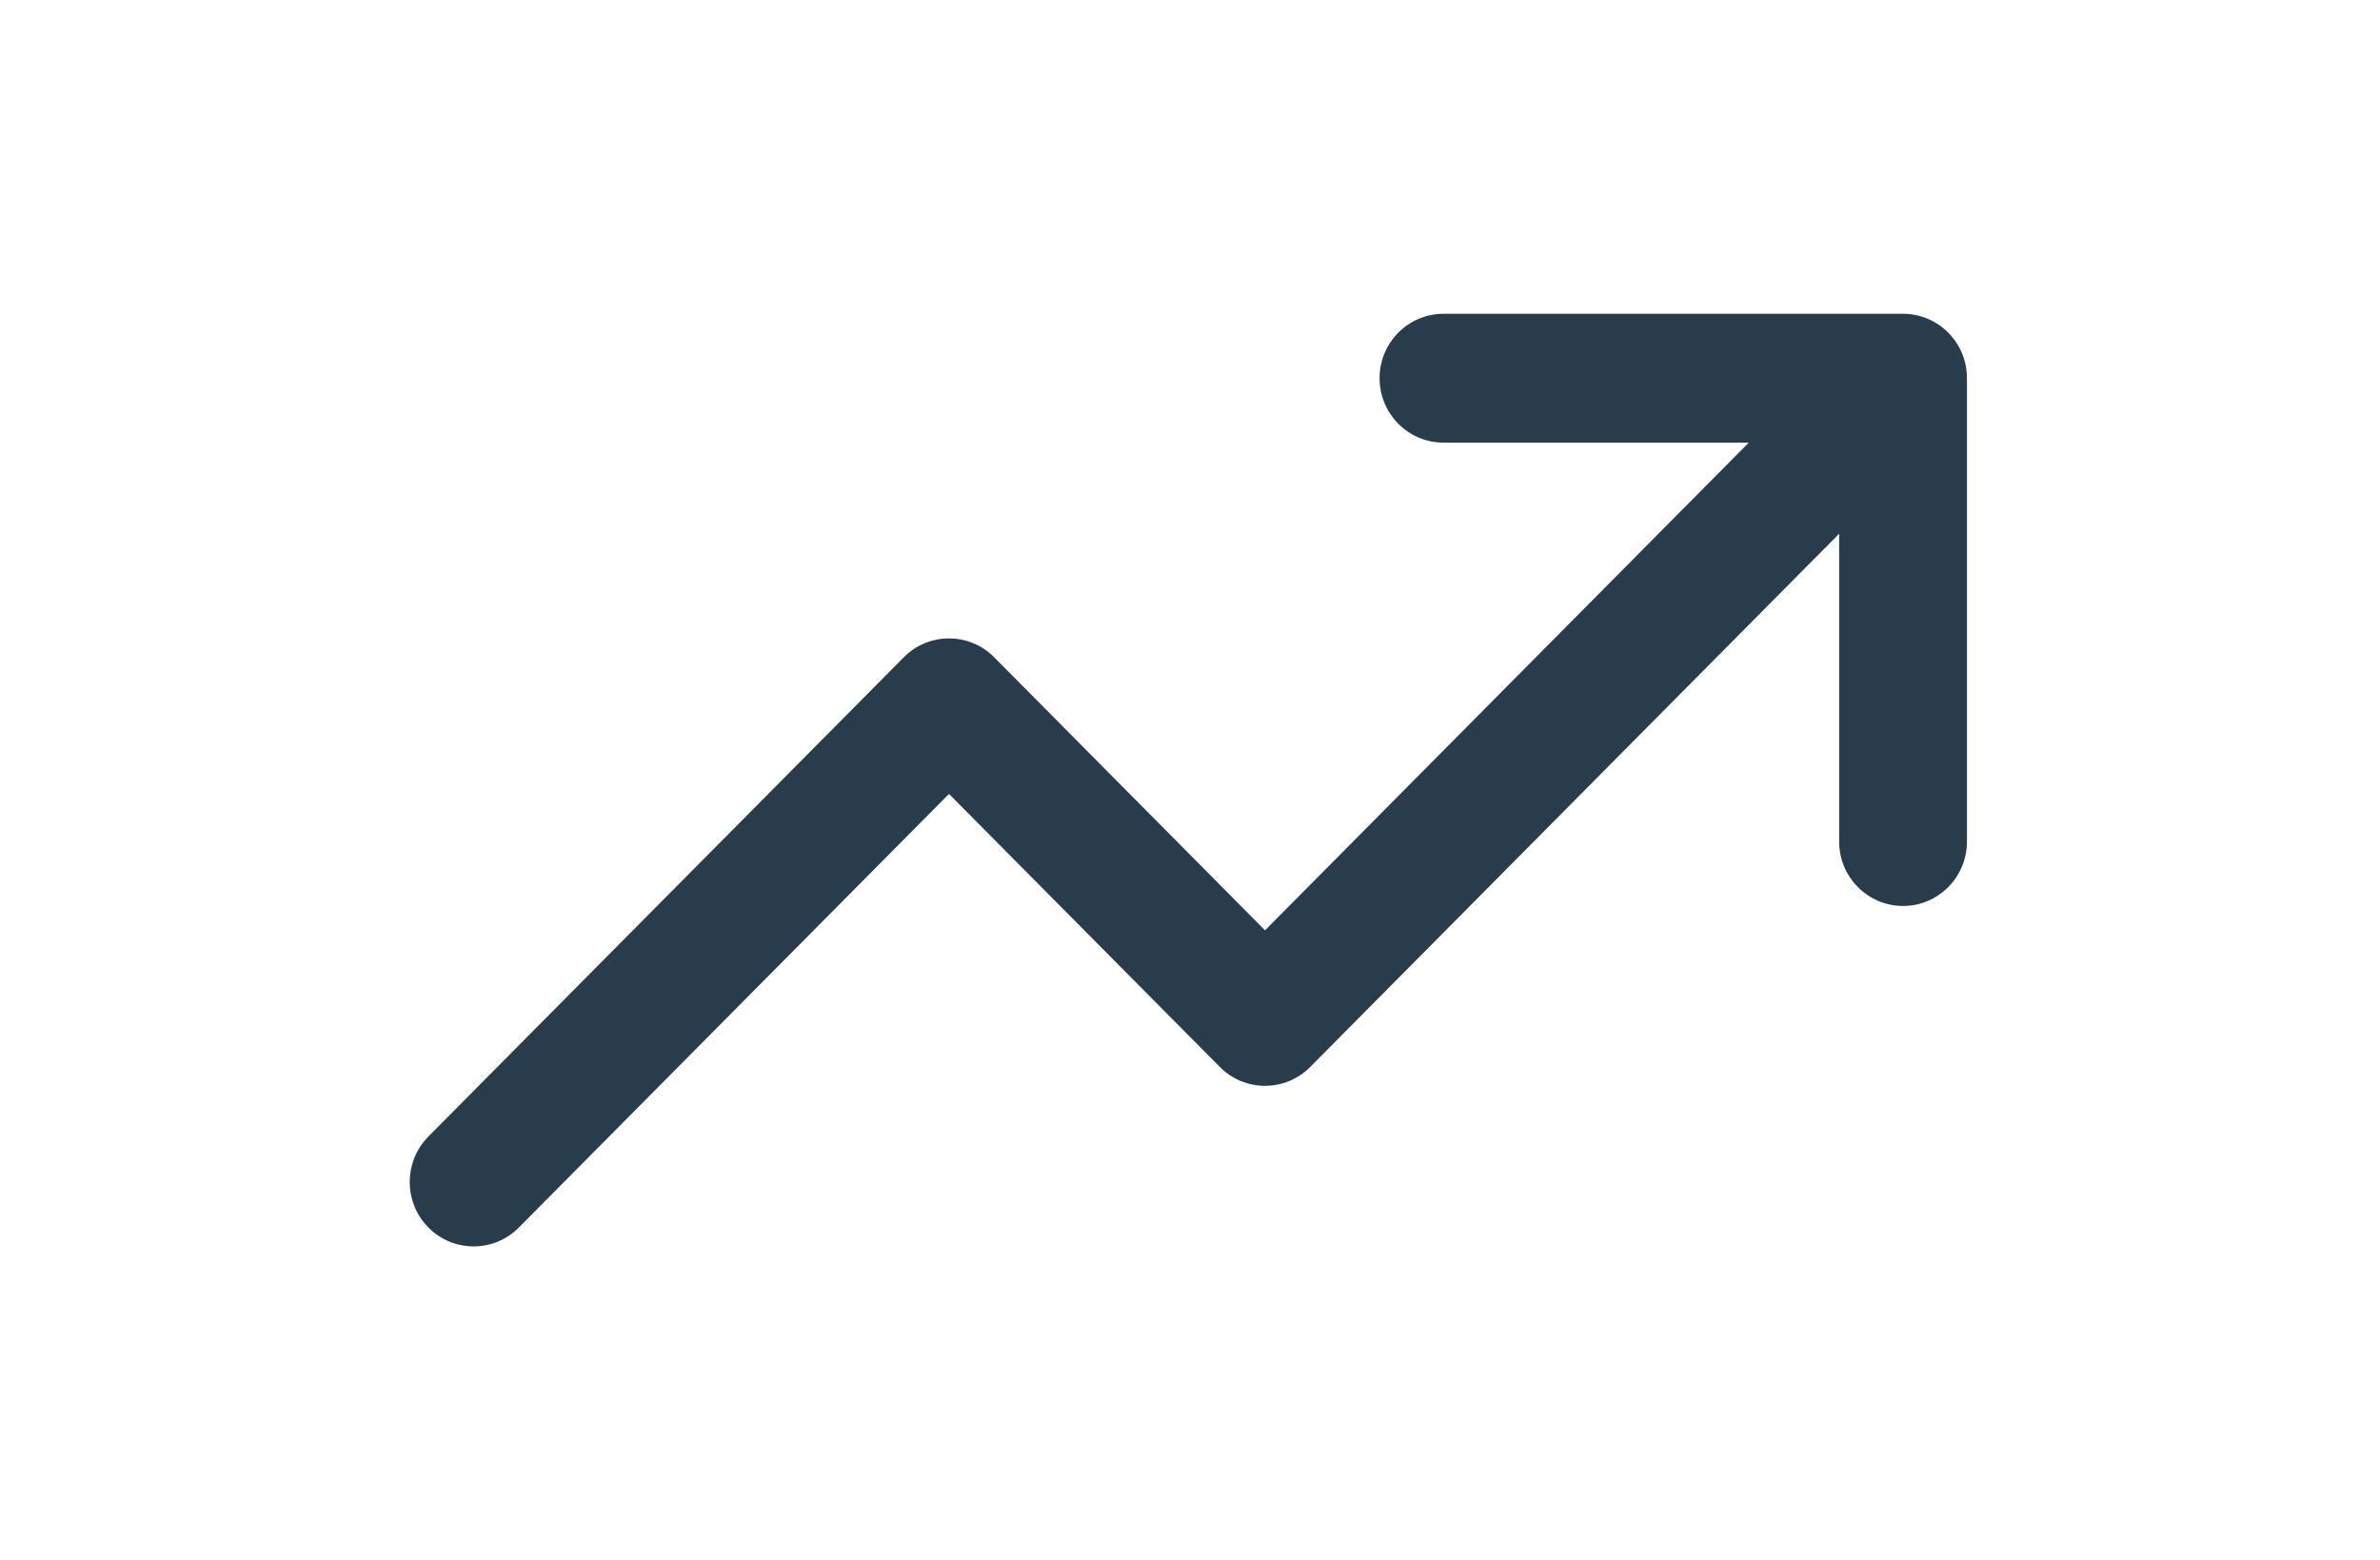 <svg width="273" height="179" viewBox="0 0 273 179" fill="none" xmlns="http://www.w3.org/2000/svg">
<path fill-rule="evenodd" clip-rule="evenodd" d="M200.596 50.782H165.575C161.531 50.782 158.246 47.47 158.246 43.39C158.246 39.312 161.531 36 165.575 36H218.292C219.541 36 220.718 36.316 221.748 36.873C222.245 37.139 222.716 37.469 223.153 37.86L223.285 37.981L223.411 38.103L223.475 38.166L223.606 38.302L223.734 38.441L223.776 38.489C224.164 38.929 224.491 39.404 224.755 39.905C225.309 40.944 225.621 42.13 225.621 43.39V96.552C225.621 100.631 222.336 103.942 218.292 103.942C214.246 103.942 210.961 100.631 210.961 96.552V61.235L180.624 91.824L150.288 122.414C147.425 125.298 142.785 125.298 139.923 122.414L108.855 91.087L59.511 140.837C56.65 143.722 52.006 143.72 49.145 140.837C46.285 137.952 46.285 133.268 49.146 130.384L103.674 75.408C106.536 72.522 111.176 72.523 114.038 75.408L145.106 106.735L200.596 50.782Z" fill="#283C4B"/>
</svg>
